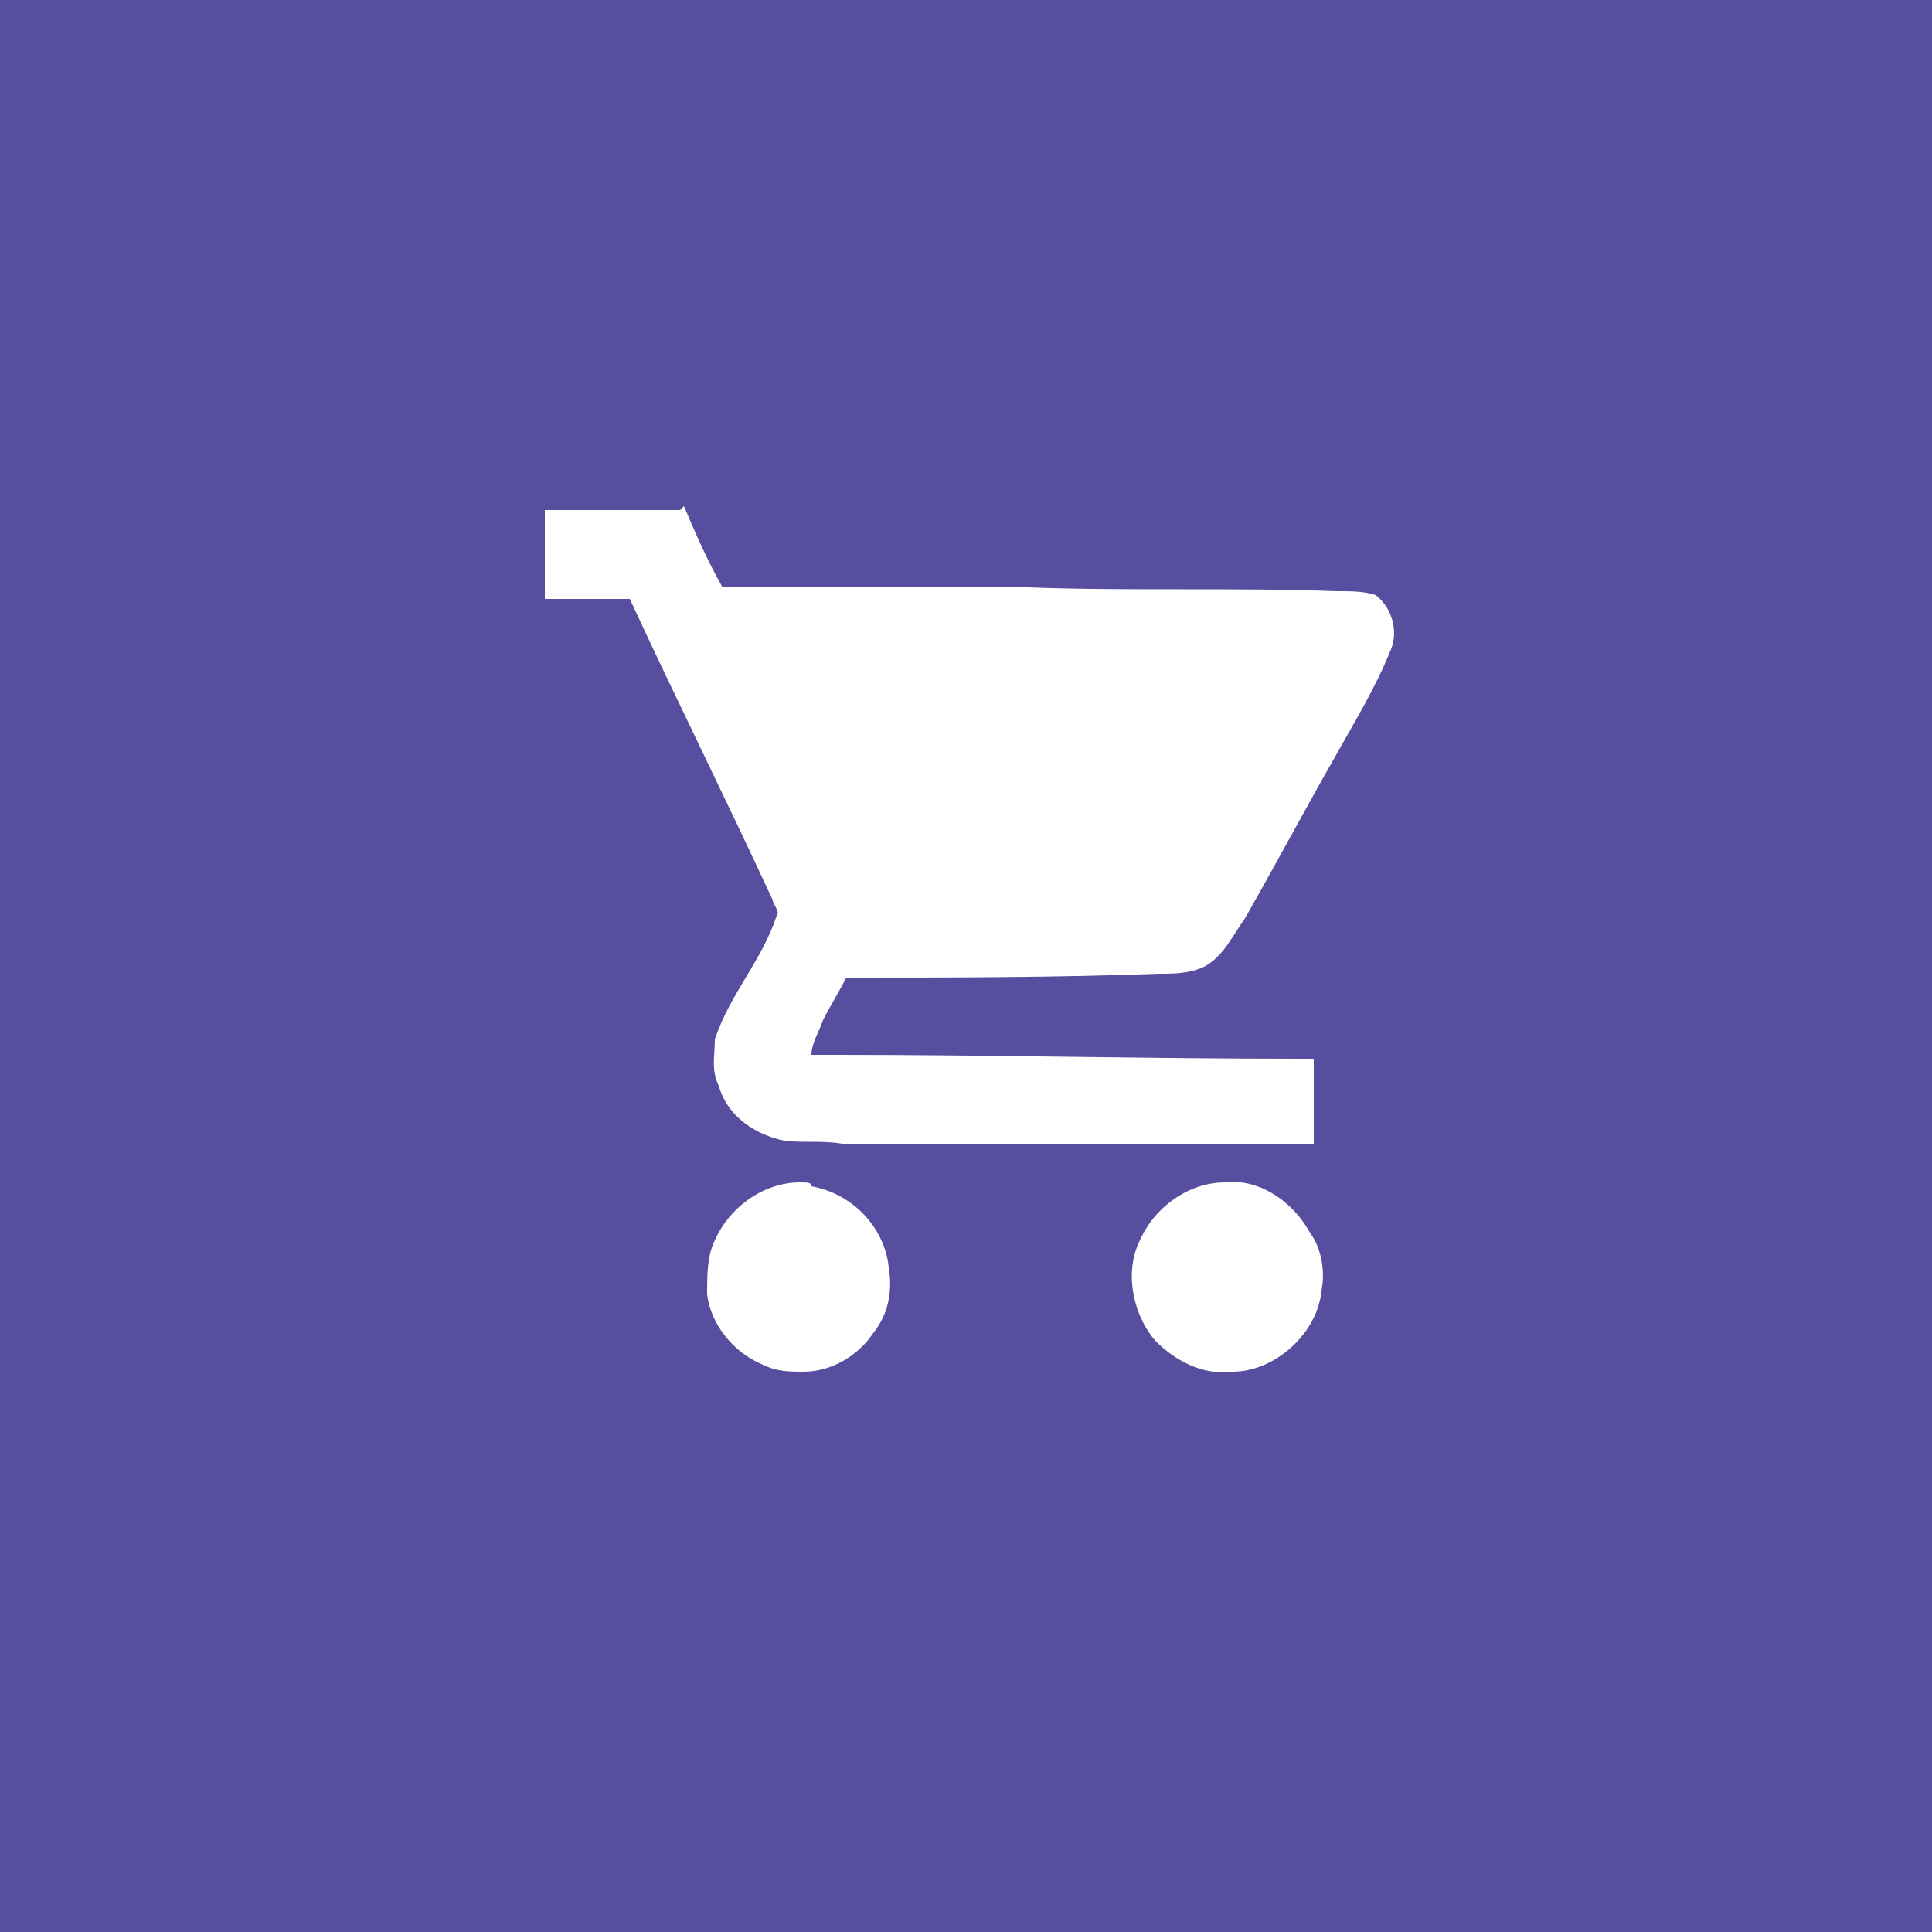 <?xml version="1.0" encoding="utf-8"?>
<!-- Generator: Adobe Illustrator 24.2.1, SVG Export Plug-In . SVG Version: 6.00 Build 0)  -->
<svg version="1.1" id="Layer_1" xmlns="http://www.w3.org/2000/svg" xmlns:xlink="http://www.w3.org/1999/xlink" x="0px" y="0px"
	 viewBox="0 0 50 50" style="enable-background:new 0 0 50 50;" xml:space="preserve">
<style type="text/css">
	.st0{fill:#8B7AB7;}
	.st1{fill:#30302F;}
	.st2{fill-rule:evenodd;clip-rule:evenodd;fill:#FFFFFF;}
	.st3{fill:#FFFFFF;}
	.st4{fill:#E26D72;}
	.st5{fill:#FBB453;}
	.st6{fill:#32AE71;}
	.st7{fill:#539BA3;}
	.st8{fill:#2971A9;}
	.st9{fill:#584E9F;}
	.st10{fill-rule:evenodd;clip-rule:evenodd;fill:#30302F;}
	.st11{fill-rule:evenodd;clip-rule:evenodd;fill:none;stroke:#231F20;stroke-width:0.278;stroke-miterlimit:3.864;}
	.st12{fill:#231F20;}
</style>
<g id="New_Symbol_5">
</g>
<rect x="-0.4" y="-0.4" class="st9" width="50.9" height="50.9"/>
<path class="st3" d="M20.7,30.6c-0.9,0-1.8,0.6-2.2,1.5c-0.2,0.4-0.2,0.9-0.2,1.4c0.1,0.8,0.7,1.5,1.4,1.8c0.4,0.2,0.7,0.2,1.1,0.2
	c0.7,0,1.4-0.4,1.8-1c0.4-0.5,0.5-1.1,0.4-1.7c-0.1-1-0.9-1.9-2-2.1C21,30.6,20.9,30.6,20.7,30.6L20.7,30.6z M31.7,30.6
	c-0.9,0-1.8,0.6-2.2,1.5c-0.4,0.8-0.2,1.9,0.4,2.6c0.5,0.5,1.2,0.9,2,0.8c1.1,0,2.2-1,2.3-2.1c0.1-0.5,0-1.1-0.3-1.5
	C33.4,31,32.5,30.5,31.7,30.6L31.7,30.6z M17.6,13.2c-0.1,0-0.2,0-0.4,0h-3.1l0,0l0,0c0,0.8,0,1.5,0,2.3l0.3,0c0.6,0,1.3,0,1.9,0
	c1.2,2.6,2.5,5.2,3.7,7.8c0,0.1,0.2,0.3,0.1,0.4c-0.2,0.6-0.5,1.1-0.8,1.6c-0.3,0.5-0.6,1-0.8,1.6c0,0.4-0.1,0.8,0.1,1.2
	c0.2,0.7,0.8,1.2,1.6,1.4c0.5,0.1,1,0,1.6,0.1c4.1,0,8.1,0,12.2,0l0-0.3v-1.9l-0.3,0c-4,0-8-0.1-12-0.1H21c0-0.3,0.2-0.6,0.3-0.9
	c0.2-0.4,0.4-0.7,0.6-1.1c2.7,0,5.4,0,8.1-0.1c0.4,0,0.8,0,1.2-0.2c0.5-0.3,0.7-0.8,1-1.2c0.8-1.4,1.6-2.9,2.4-4.3
	c0.5-0.9,1-1.7,1.4-2.7c0.2-0.5,0-1.1-0.4-1.4c-0.3-0.1-0.6-0.1-1-0.1c-2.7-0.1-5.3,0-8-0.1c-2.6,0-5.2,0-7.9,0
	c-0.4-0.7-0.7-1.4-1-2.1L17.6,13.2z"/>
<circle class="st3" cx="20.7" cy="33" r="1.6"/>
<circle class="st3" cx="31.8" cy="33" r="1.6"/>
<g id="New_Symbol_28">
</g>
<g id="New_Symbol_31">
</g>
</svg>
